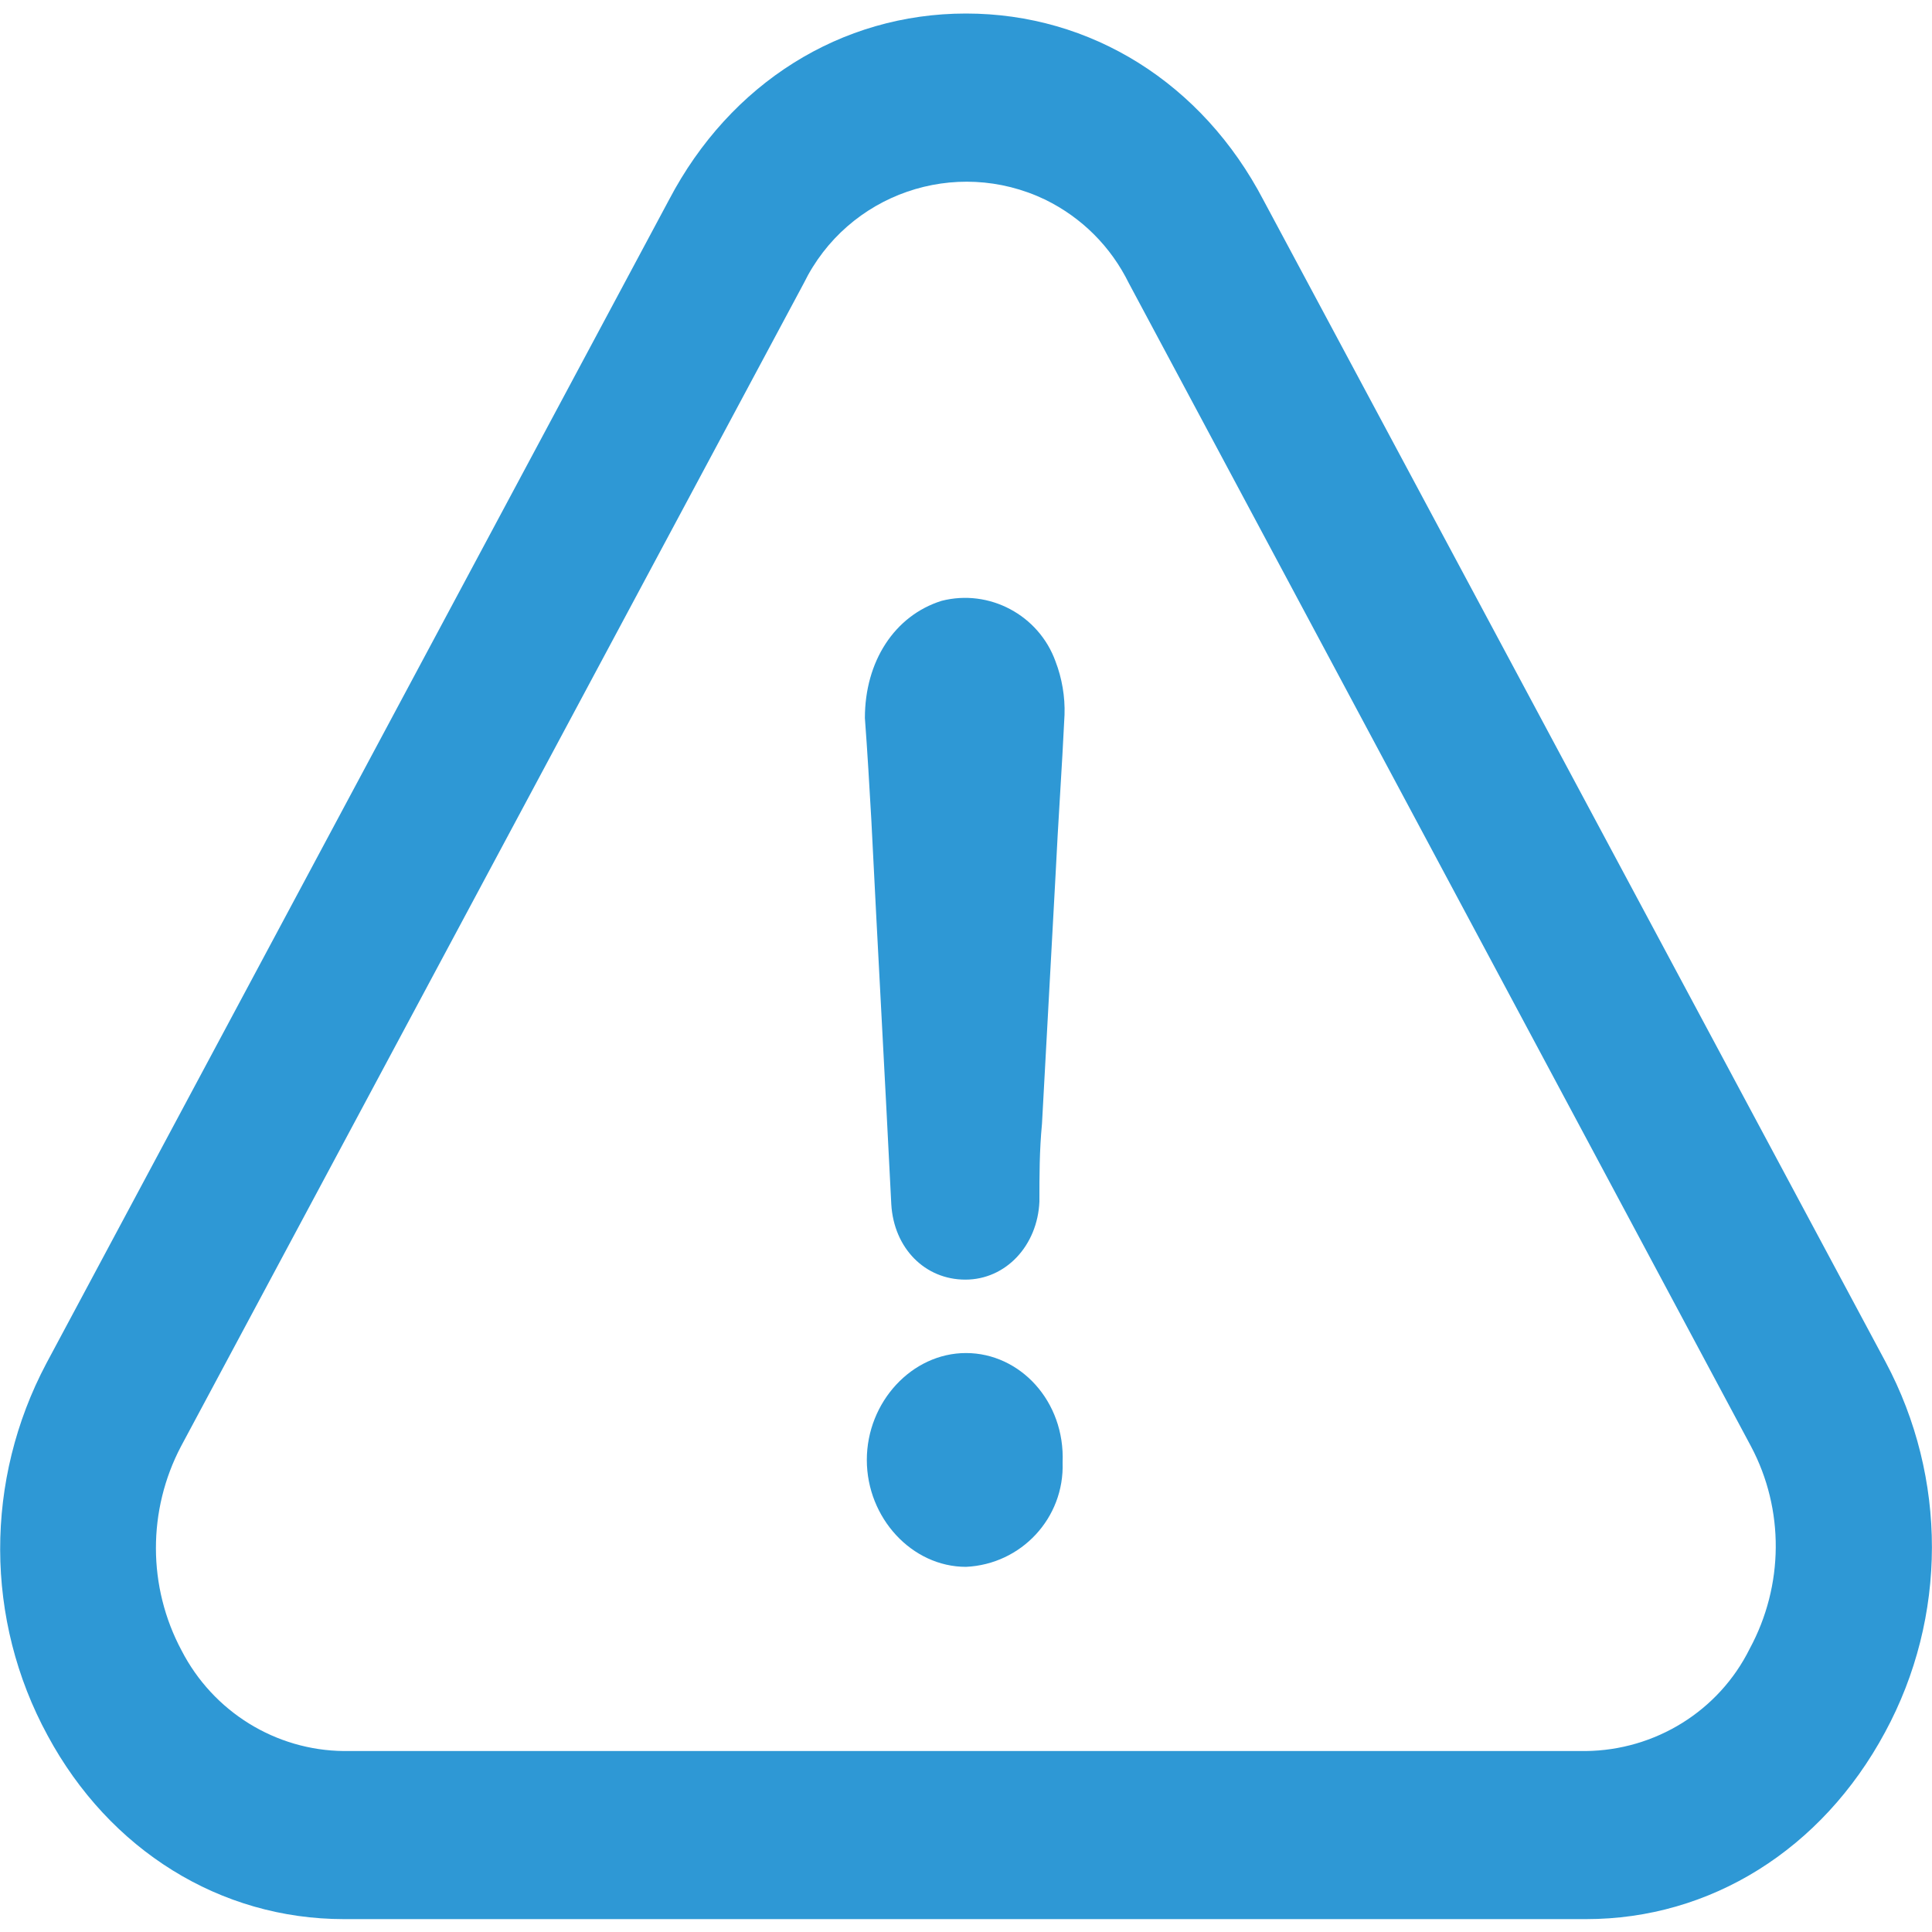 <?xml version="1.0" encoding="utf-8"?>
<!-- Generator: Adobe Illustrator 26.0.2, SVG Export Plug-In . SVG Version: 6.00 Build 0)  -->
<svg version="1.1" id="Calque_1" xmlns="http://www.w3.org/2000/svg" xmlns:xlink="http://www.w3.org/1999/xlink" x="0px" y="0px"
	 viewBox="0 0 300 300" style="enable-background:new 0 0 300 300;" xml:space="preserve">
<style type="text/css">
	.st0{fill:#2E98D5;}
</style>
<g id="Groupe_567" transform="translate(0 0)">
	<path id="Tracé_793" class="st0" d="M150,210.1c-8.4,0-15.4,7.6-15.4,16.6c0,9,7,16.6,15.4,16.6c8.6-0.4,15.3-7.6,15-16.2
		C165.4,217.6,158.4,210.1,150,210.1z"/>
	<path id="Tracé_794" class="st0" d="M292.7,269c9.7-17.9,9.7-39.5,0.1-57.5L196.2,31.1C186.7,12.9,169.4,2.1,150,2.1
		S113.4,12.9,103.9,31L7.2,211.7c-9.6,18.1-9.6,39.8,0.2,57.8C17,287.3,34.2,298,53.4,298h192.9C265.6,298,282.9,287.2,292.7,269z
		 M271.7,256c-4.8,9.7-14.7,15.8-25.5,15.9H53.4c-10.6-0.1-20.3-6.1-25.2-15.6c-5.3-9.9-5.3-21.8-0.1-31.7L124.8,44
		c6.8-13.9,23.5-19.7,37.5-13c5.7,2.8,10.2,7.3,13,13l96.6,180.6C277.1,234.4,277,246.2,271.7,256L271.7,256z"/>
	<path id="Tracé_795" class="st0" d="M146.2,93.3c-7.3,2.3-11.9,9.4-11.9,18.2c0.4,5.3,0.7,10.6,1,15.8c1,20,2.1,39.7,3.1,59.7
		c0.4,6.8,5.2,11.7,11.5,11.7s11.2-5.3,11.5-12.1c0-4.1,0-7.9,0.4-12.1c0.7-12.8,1.4-25.7,2.1-38.5c0.4-8.3,1-16.6,1.4-25
		c0.1-2.8-0.4-5.7-1.4-8.3C161.3,95.5,153.6,91.4,146.2,93.3z"/>
</g>
</svg>
